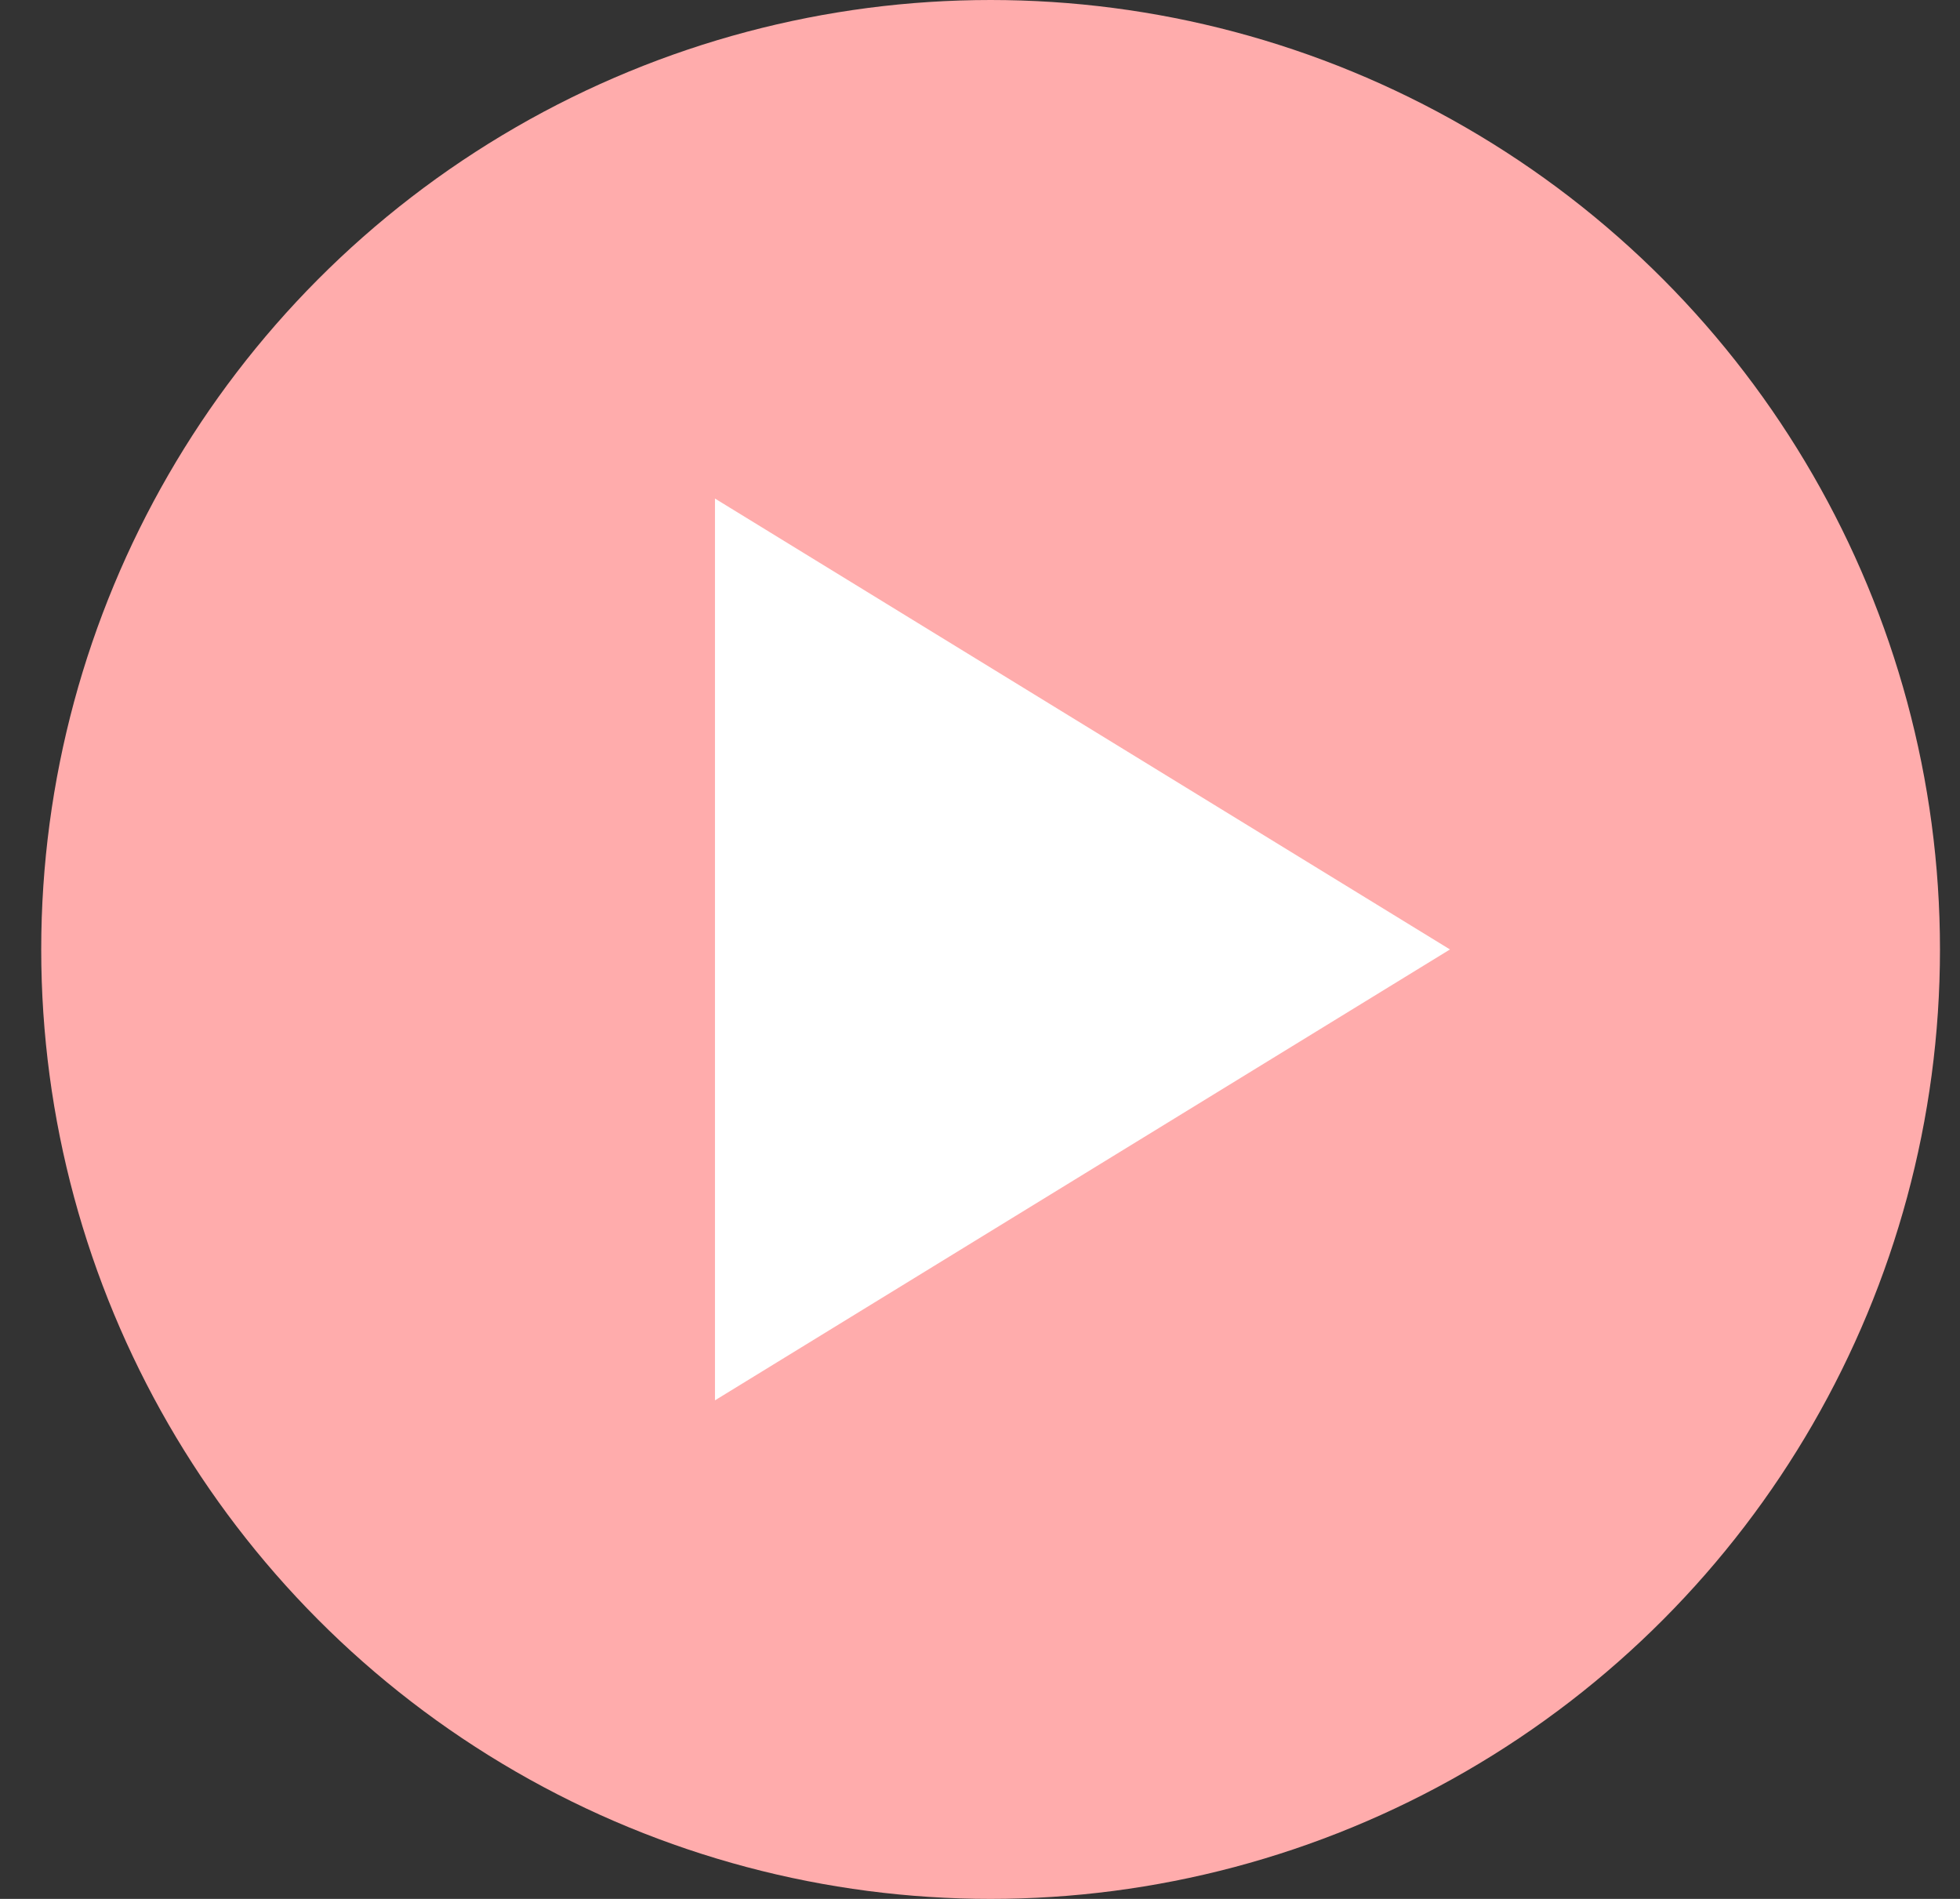 <svg width="32" height="31" viewBox="0 0 32 31" fill="none" xmlns="http://www.w3.org/2000/svg">
<rect x="0" y="0" width="32" height="31" fill="#333333" stroke="none"/>
<circle cx="16.173" cy="15.5" r="15.5" fill="#FFACAC"/>
<path d="M23.673 15.5L11.673 22.861L11.673 8.139L23.673 15.5Z" fill="white"/>
</svg>
